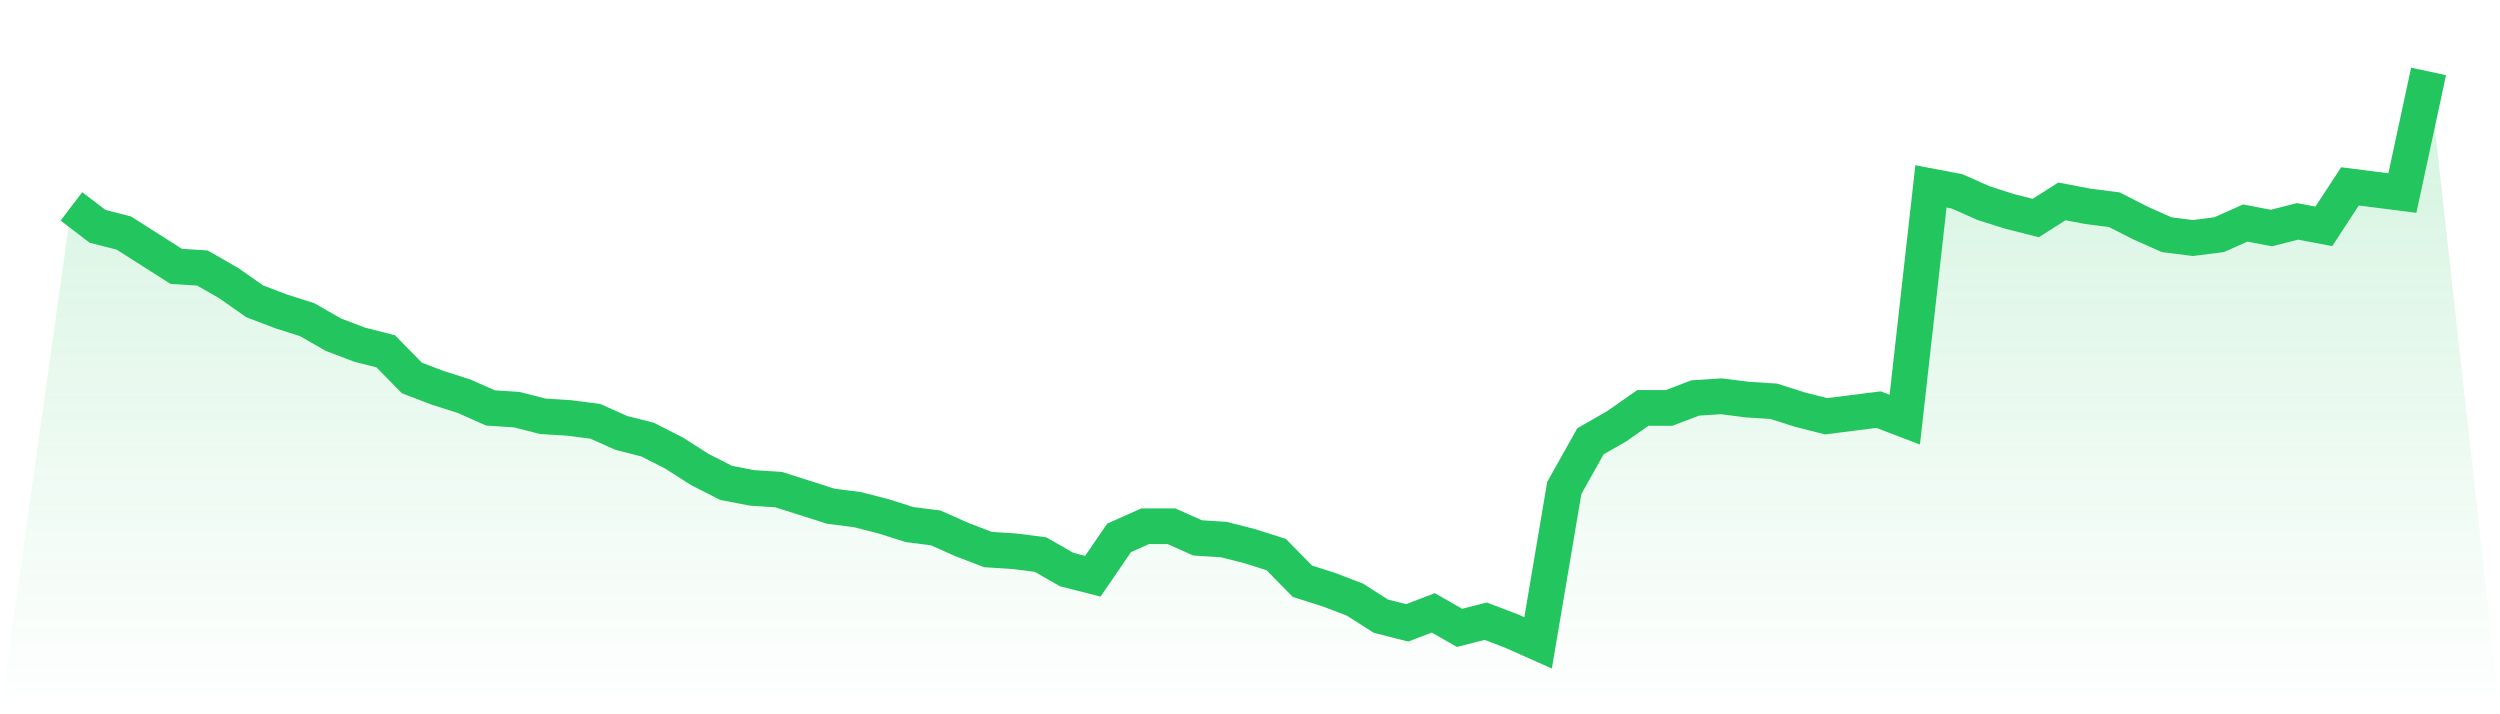 <svg viewBox="0 0 140 40" xmlns="http://www.w3.org/2000/svg">
<defs>
<linearGradient id="gradient" x1="0" x2="0" y1="0" y2="1">
<stop offset="0%" stop-color="#22c55e" stop-opacity="0.2"/>
<stop offset="100%" stop-color="#22c55e" stop-opacity="0"/>
</linearGradient>
</defs>
<path d="M4,11.557 L4,11.557 L5.467,12.676 L6.933,13.05 L8.4,13.983 L9.867,14.915 L11.333,15.009 L12.8,15.848 L14.267,16.875 L15.733,17.434 L17.2,17.901 L18.667,18.741 L20.133,19.3 L21.6,19.673 L23.067,21.166 L24.533,21.726 L26,22.192 L27.467,22.845 L28.933,22.939 L30.4,23.312 L31.867,23.405 L33.333,23.592 L34.8,24.245 L36.267,24.618 L37.733,25.364 L39.2,26.297 L40.667,27.044 L42.133,27.324 L43.6,27.417 L45.067,27.883 L46.533,28.35 L48,28.536 L49.467,28.91 L50.933,29.376 L52.4,29.563 L53.867,30.216 L55.333,30.776 L56.8,30.869 L58.267,31.055 L59.733,31.895 L61.2,32.268 L62.667,30.122 L64.133,29.469 L65.6,29.469 L67.067,30.122 L68.533,30.216 L70,30.589 L71.467,31.055 L72.933,32.548 L74.4,33.015 L75.867,33.574 L77.333,34.507 L78.8,34.88 L80.267,34.321 L81.733,35.16 L83.2,34.787 L84.667,35.347 L86.133,36 L87.6,27.324 L89.067,24.711 L90.533,23.872 L92,22.845 L93.467,22.845 L94.933,22.286 L96.4,22.192 L97.867,22.379 L99.333,22.472 L100.8,22.939 L102.267,23.312 L103.733,23.125 L105.2,22.939 L106.667,23.499 L108.133,10.437 L109.6,10.717 L111.067,11.37 L112.533,11.837 L114,12.21 L115.467,11.277 L116.933,11.557 L118.4,11.743 L119.867,12.49 L121.333,13.143 L122.8,13.329 L124.267,13.143 L125.733,12.49 L127.2,12.77 L128.667,12.397 L130.133,12.676 L131.6,10.437 L133.067,10.624 L134.533,10.81 L136,4 L140,40 L0,40 z" fill="url(#gradient)"/>
<path d="M4,11.557 L4,11.557 L5.467,12.676 L6.933,13.05 L8.4,13.983 L9.867,14.915 L11.333,15.009 L12.8,15.848 L14.267,16.875 L15.733,17.434 L17.2,17.901 L18.667,18.741 L20.133,19.3 L21.6,19.673 L23.067,21.166 L24.533,21.726 L26,22.192 L27.467,22.845 L28.933,22.939 L30.4,23.312 L31.867,23.405 L33.333,23.592 L34.8,24.245 L36.267,24.618 L37.733,25.364 L39.2,26.297 L40.667,27.044 L42.133,27.324 L43.6,27.417 L45.067,27.883 L46.533,28.35 L48,28.536 L49.467,28.91 L50.933,29.376 L52.4,29.563 L53.867,30.216 L55.333,30.776 L56.8,30.869 L58.267,31.055 L59.733,31.895 L61.2,32.268 L62.667,30.122 L64.133,29.469 L65.6,29.469 L67.067,30.122 L68.533,30.216 L70,30.589 L71.467,31.055 L72.933,32.548 L74.4,33.015 L75.867,33.574 L77.333,34.507 L78.8,34.88 L80.267,34.321 L81.733,35.16 L83.2,34.787 L84.667,35.347 L86.133,36 L87.6,27.324 L89.067,24.711 L90.533,23.872 L92,22.845 L93.467,22.845 L94.933,22.286 L96.4,22.192 L97.867,22.379 L99.333,22.472 L100.8,22.939 L102.267,23.312 L103.733,23.125 L105.2,22.939 L106.667,23.499 L108.133,10.437 L109.6,10.717 L111.067,11.37 L112.533,11.837 L114,12.21 L115.467,11.277 L116.933,11.557 L118.4,11.743 L119.867,12.49 L121.333,13.143 L122.8,13.329 L124.267,13.143 L125.733,12.49 L127.2,12.77 L128.667,12.397 L130.133,12.676 L131.6,10.437 L133.067,10.624 L134.533,10.81 L136,4" fill="none" stroke="#22c55e" stroke-width="2"/>
</svg>